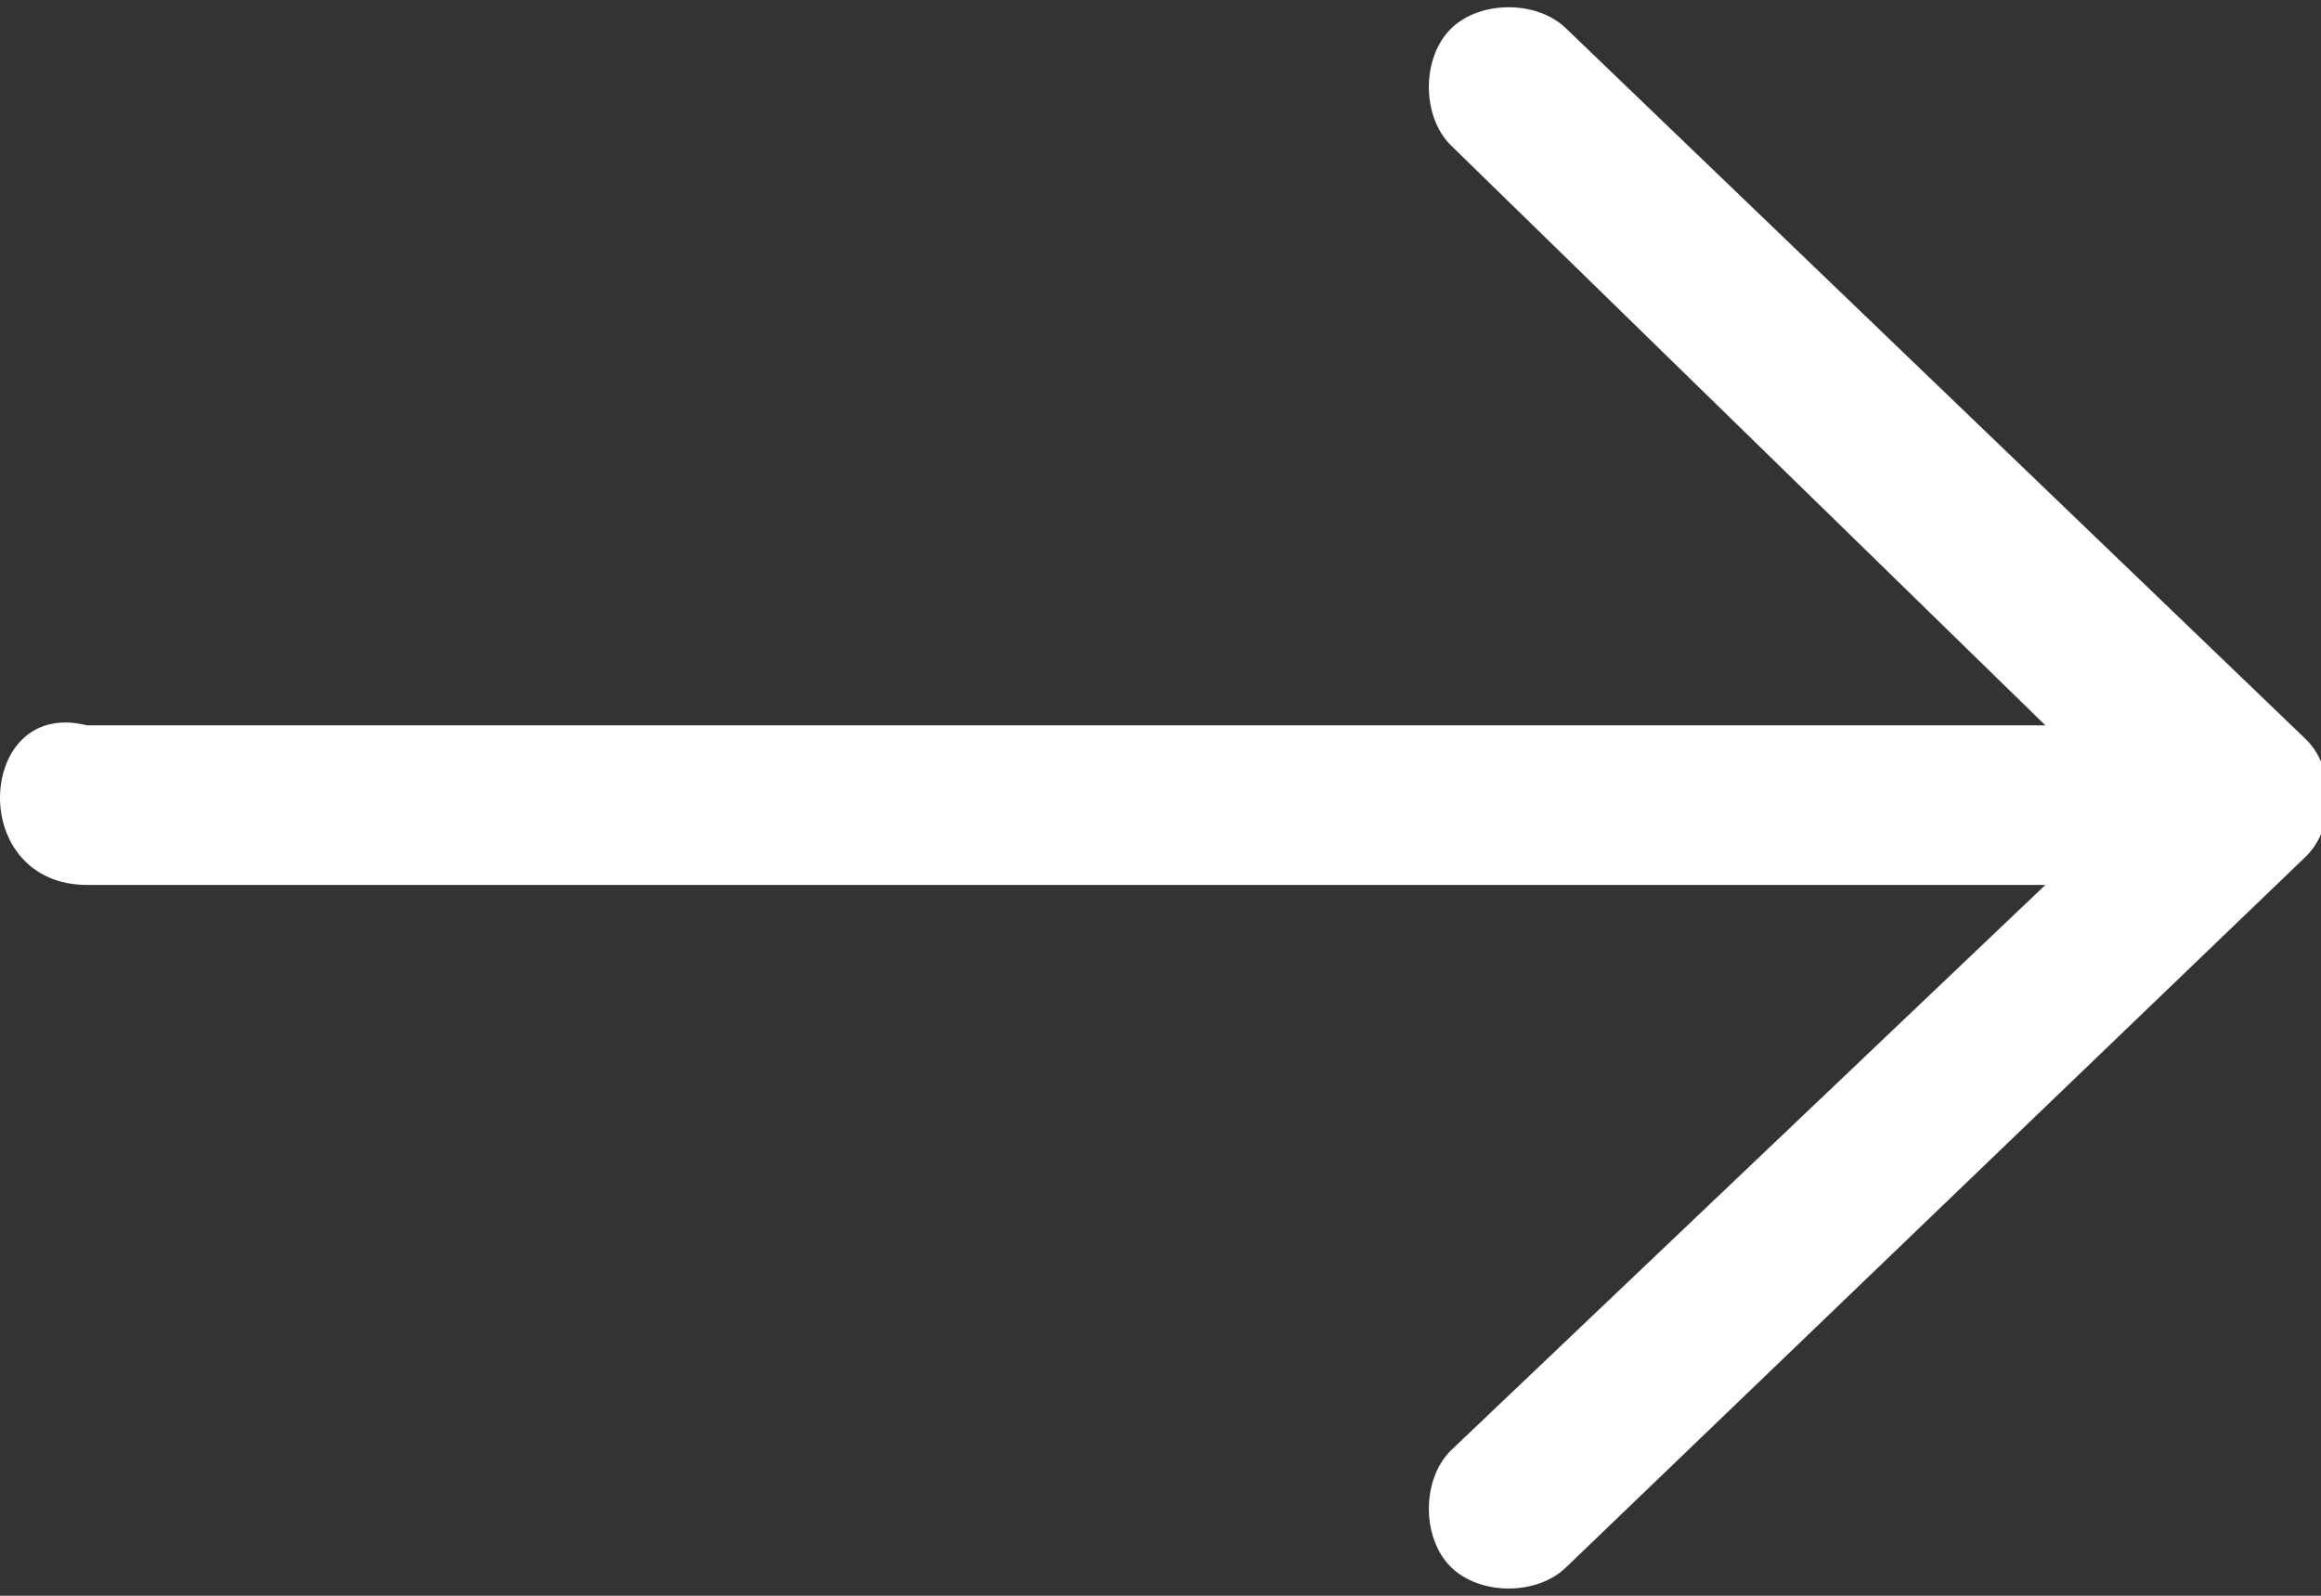 <?xml version="1.0" encoding="utf-8"?>
<!-- Generator: Adobe Illustrator 19.1.0, SVG Export Plug-In . SVG Version: 6.00 Build 0)  -->
<svg version="1.1" id="Layer_1" xmlns="http://www.w3.org/2000/svg" xmlns:xlink="http://www.w3.org/1999/xlink" x="0px" y="0px"
	 viewBox="0 0 16 11" style="enable-background:new 0 0 16 11;" xml:space="preserve">
<rect x="0" y="0" width="16" height="11" fill="#333333" stroke="none"/>
<style type="text/css">
	.st0{fill:#FFFFFF;}
</style>
<path class="st0" d="M10.8,0.2C10.6,0,10.2,0,10,0.2S9.8,0.8,10,1l4.1,4H0.6C0.2,4.9,0,5.2,0,5.5s0.2,0.6,0.6,0.6h13.5L10,10
	c-0.2,0.2-0.2,0.6,0,0.8s0.6,0.2,0.8,0l5.1-4.9c0.2-0.2,0.2-0.6,0-0.8L10.8,0.2z"/>
</svg>
